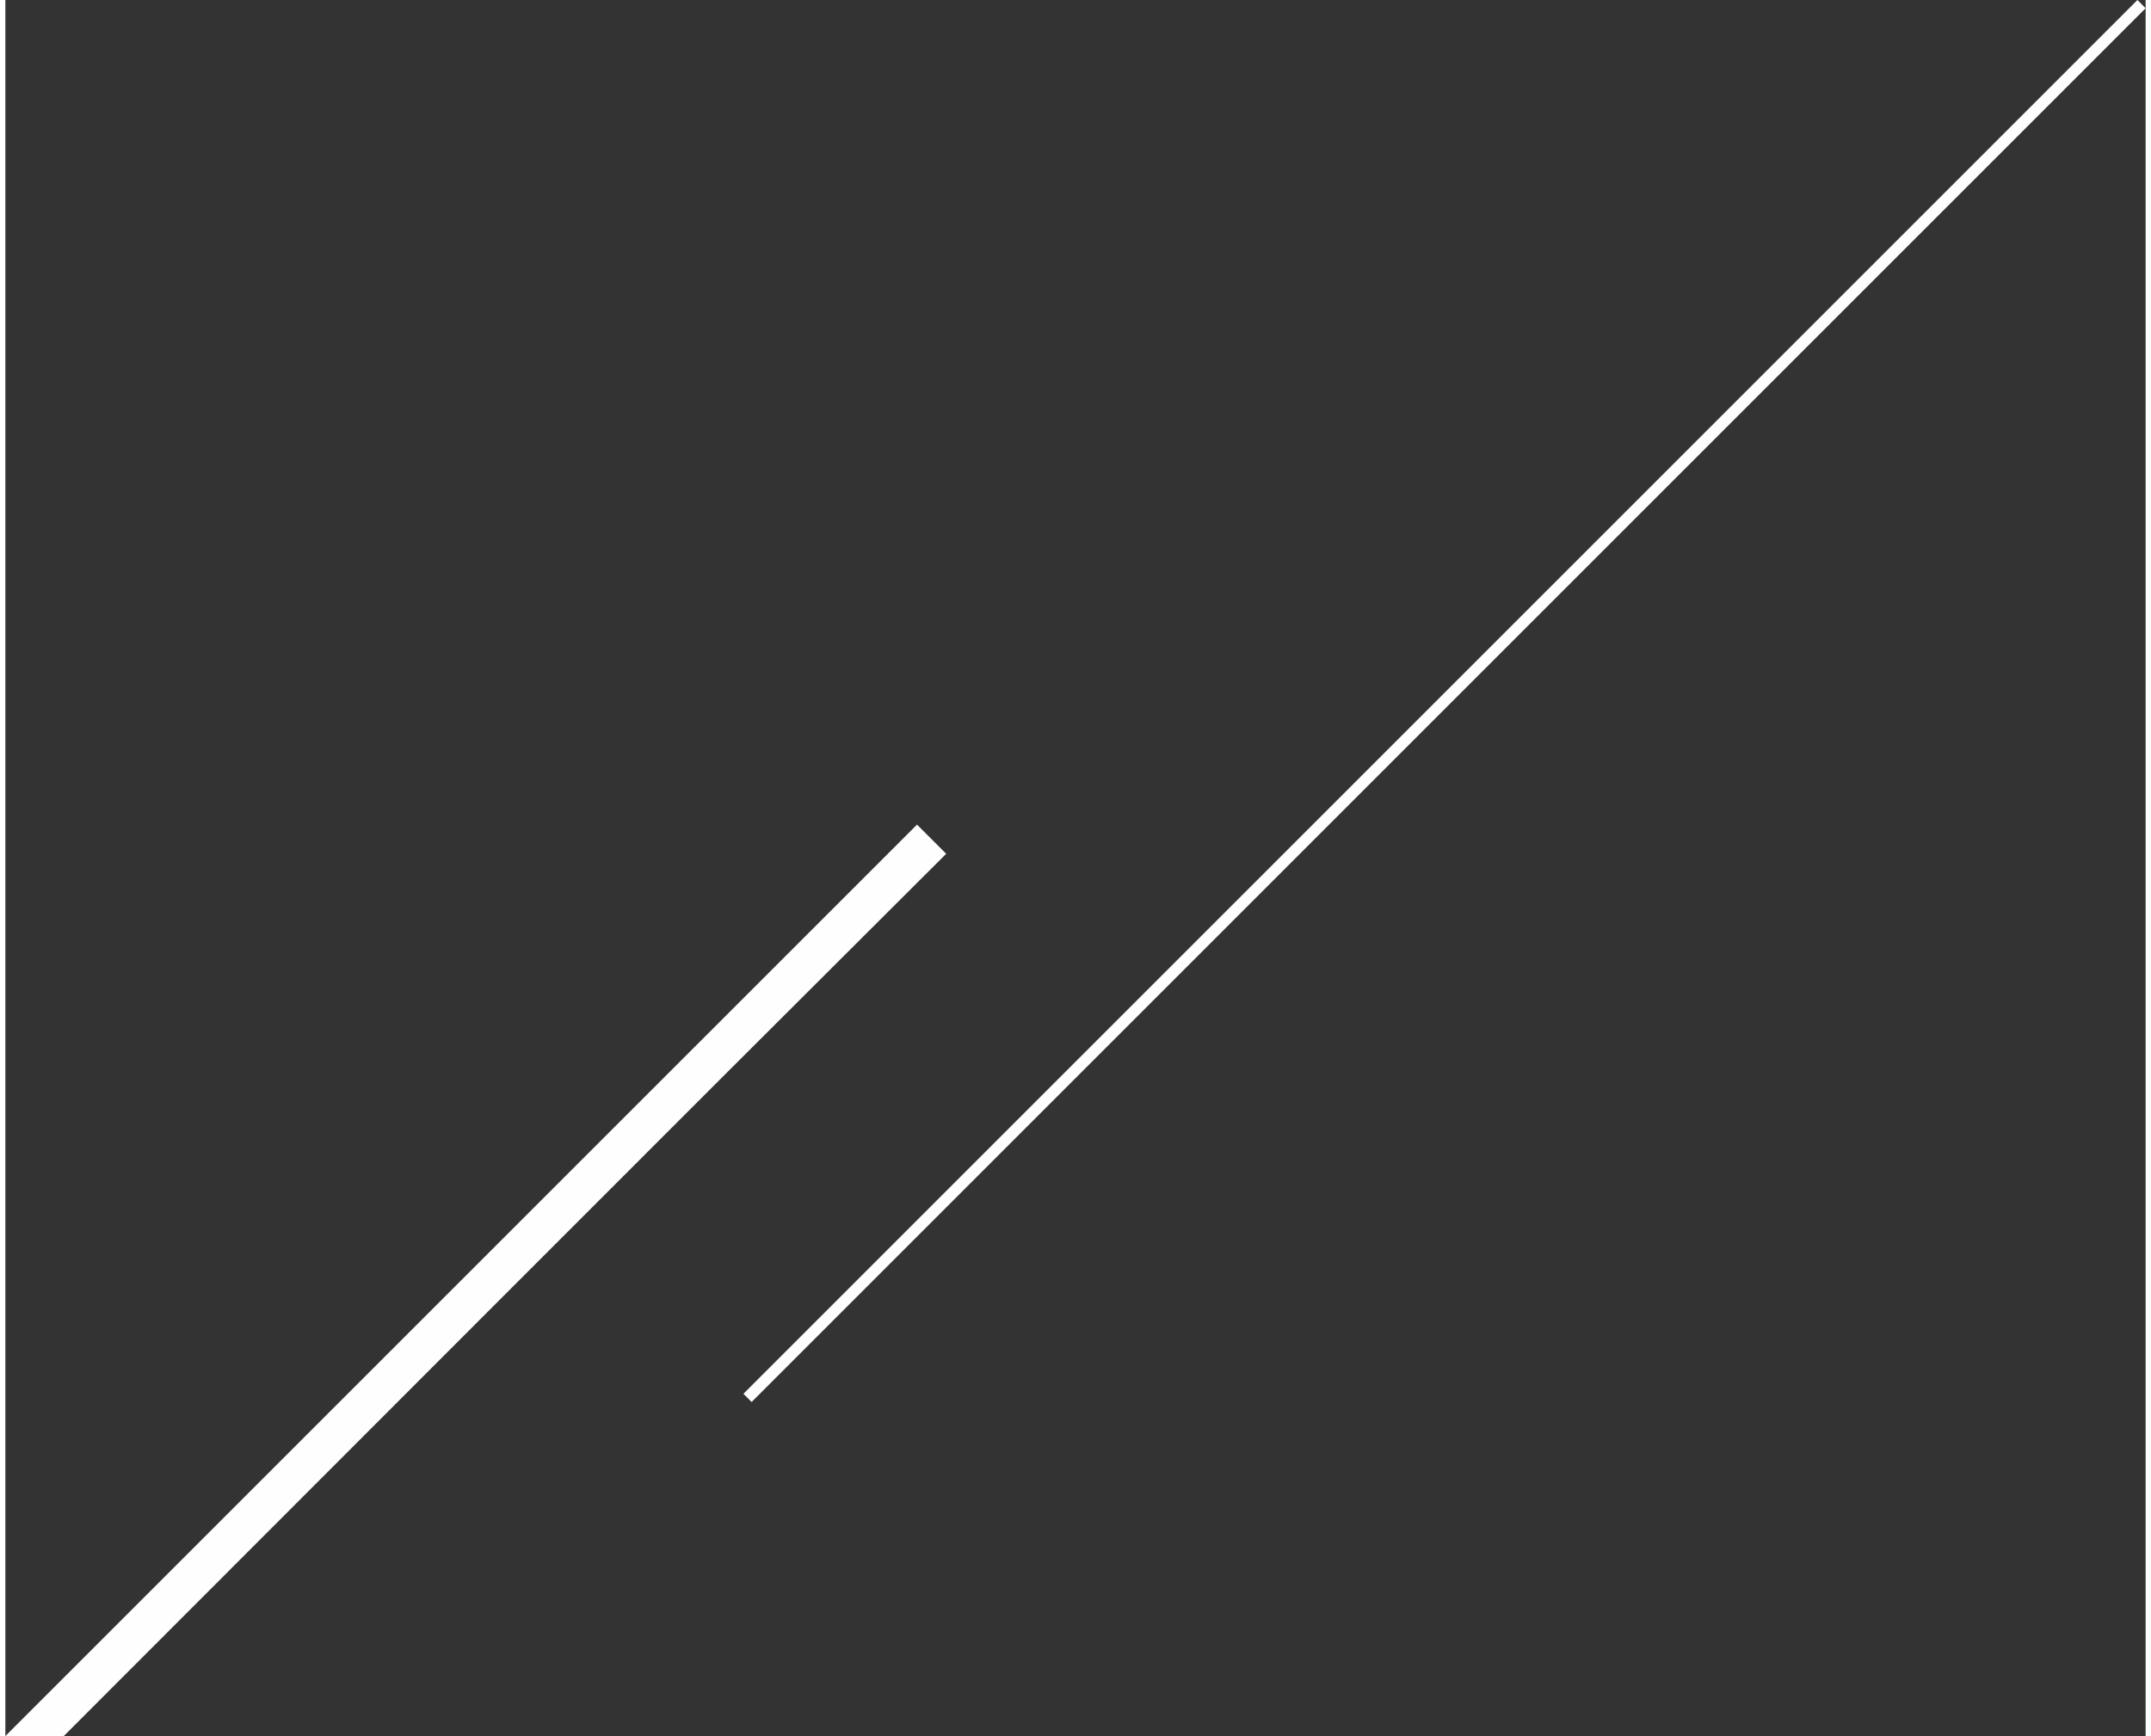 <?xml version="1.0" encoding="UTF-8"?> <!-- Creator: CorelDRAW X8 --> <svg xmlns="http://www.w3.org/2000/svg" xmlns:xlink="http://www.w3.org/1999/xlink" xml:space="preserve" width="166px" height="134px" style="shape-rendering:geometricPrecision; text-rendering:geometricPrecision; image-rendering:optimizeQuality; fill-rule:evenodd; clip-rule:evenodd" viewBox="0 0 58749 47662"><rect x="0" y="0" width="58749" height="47662" fill="#333333" stroke="none"/> <defs> <style type="text/css"> <![CDATA[ .fil0 {fill:#FEFEFE;fill-rule:nonzero} ]]> </style> </defs> <g id="Слой_x0020_1">  <path class="fil0" d="M272 47389l24752 -24750 801 801c-8088,8059 -16149,16148 -24222,24222l-1603 0 272 -273zm19987 -9124l38265 -38265 225 226 -38265 38265 -225 -226z"></path> </g> </svg> 